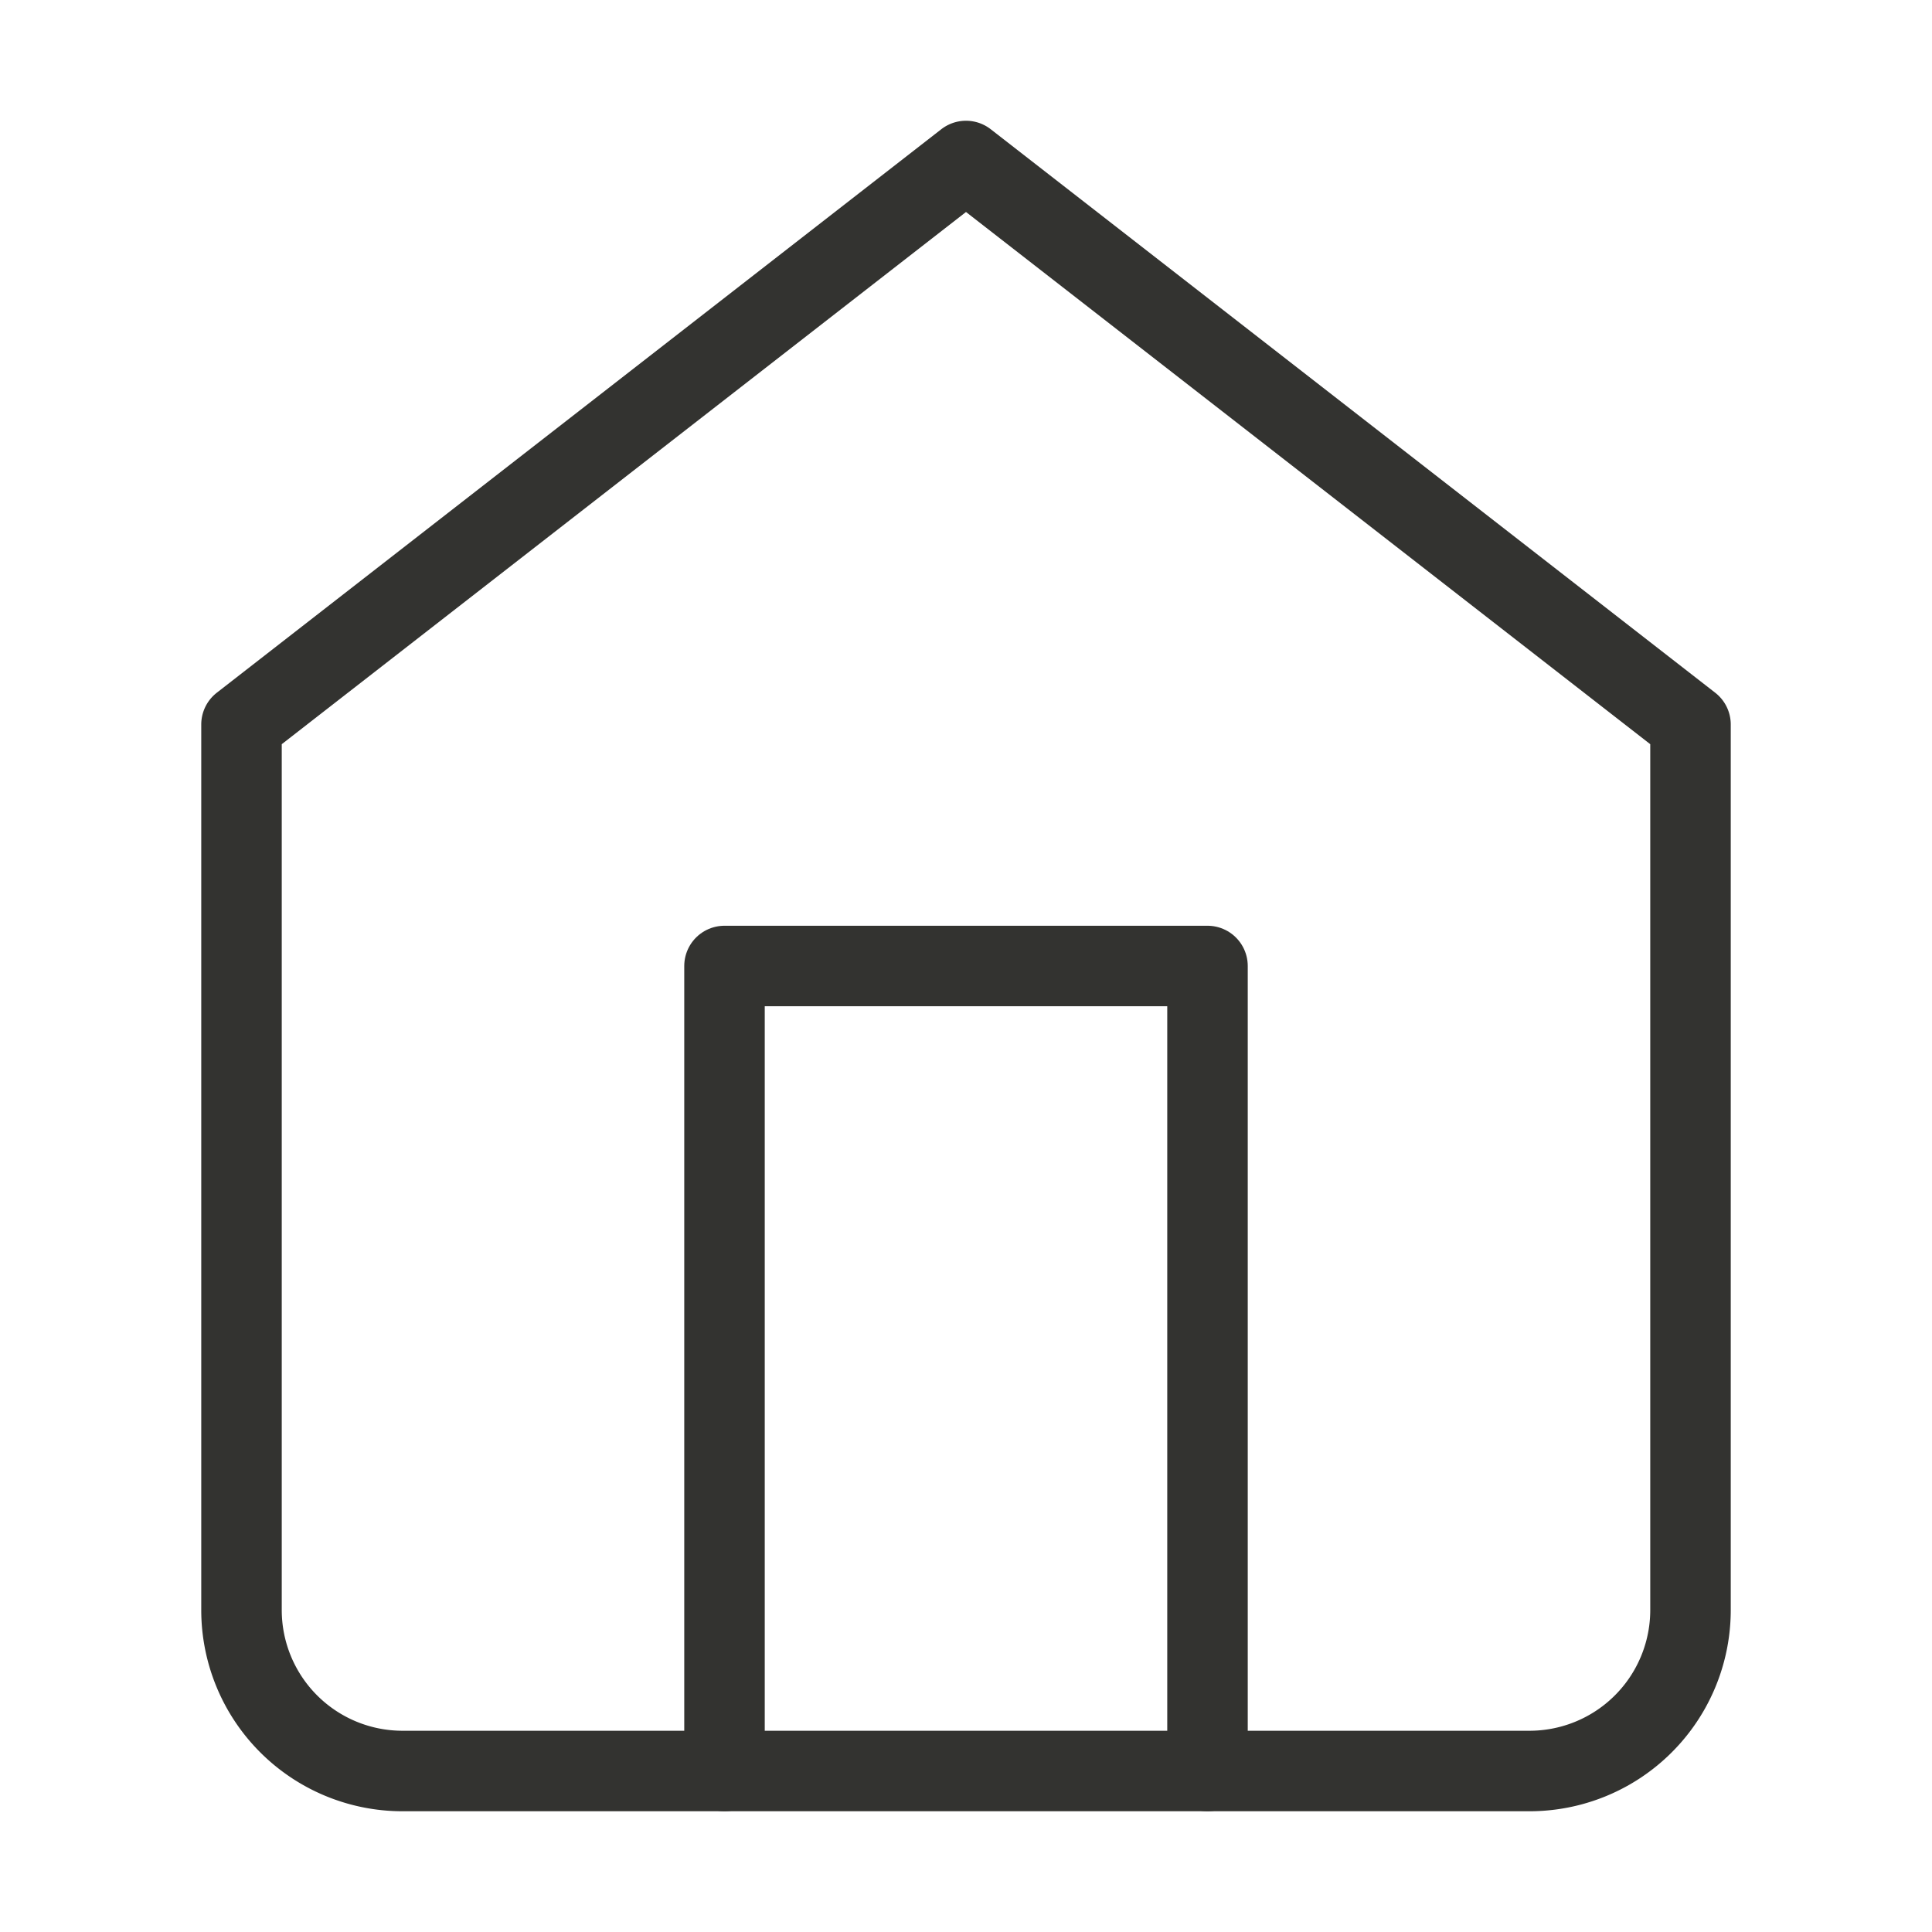 <svg xmlns="http://www.w3.org/2000/svg" width="16" height="16" viewBox="0 0 24 24" fill="none" stroke="#333330" stroke-width="1" stroke-linecap="round" stroke-linejoin="round" class="feather feather-home"><path d="M3 9l9-7 9 7v11a2 2 0 0 1-2 2H5a2 2 0 0 1-2-2z"></path><polyline points="9 22 9 12 15 12 15 22"></polyline></svg>